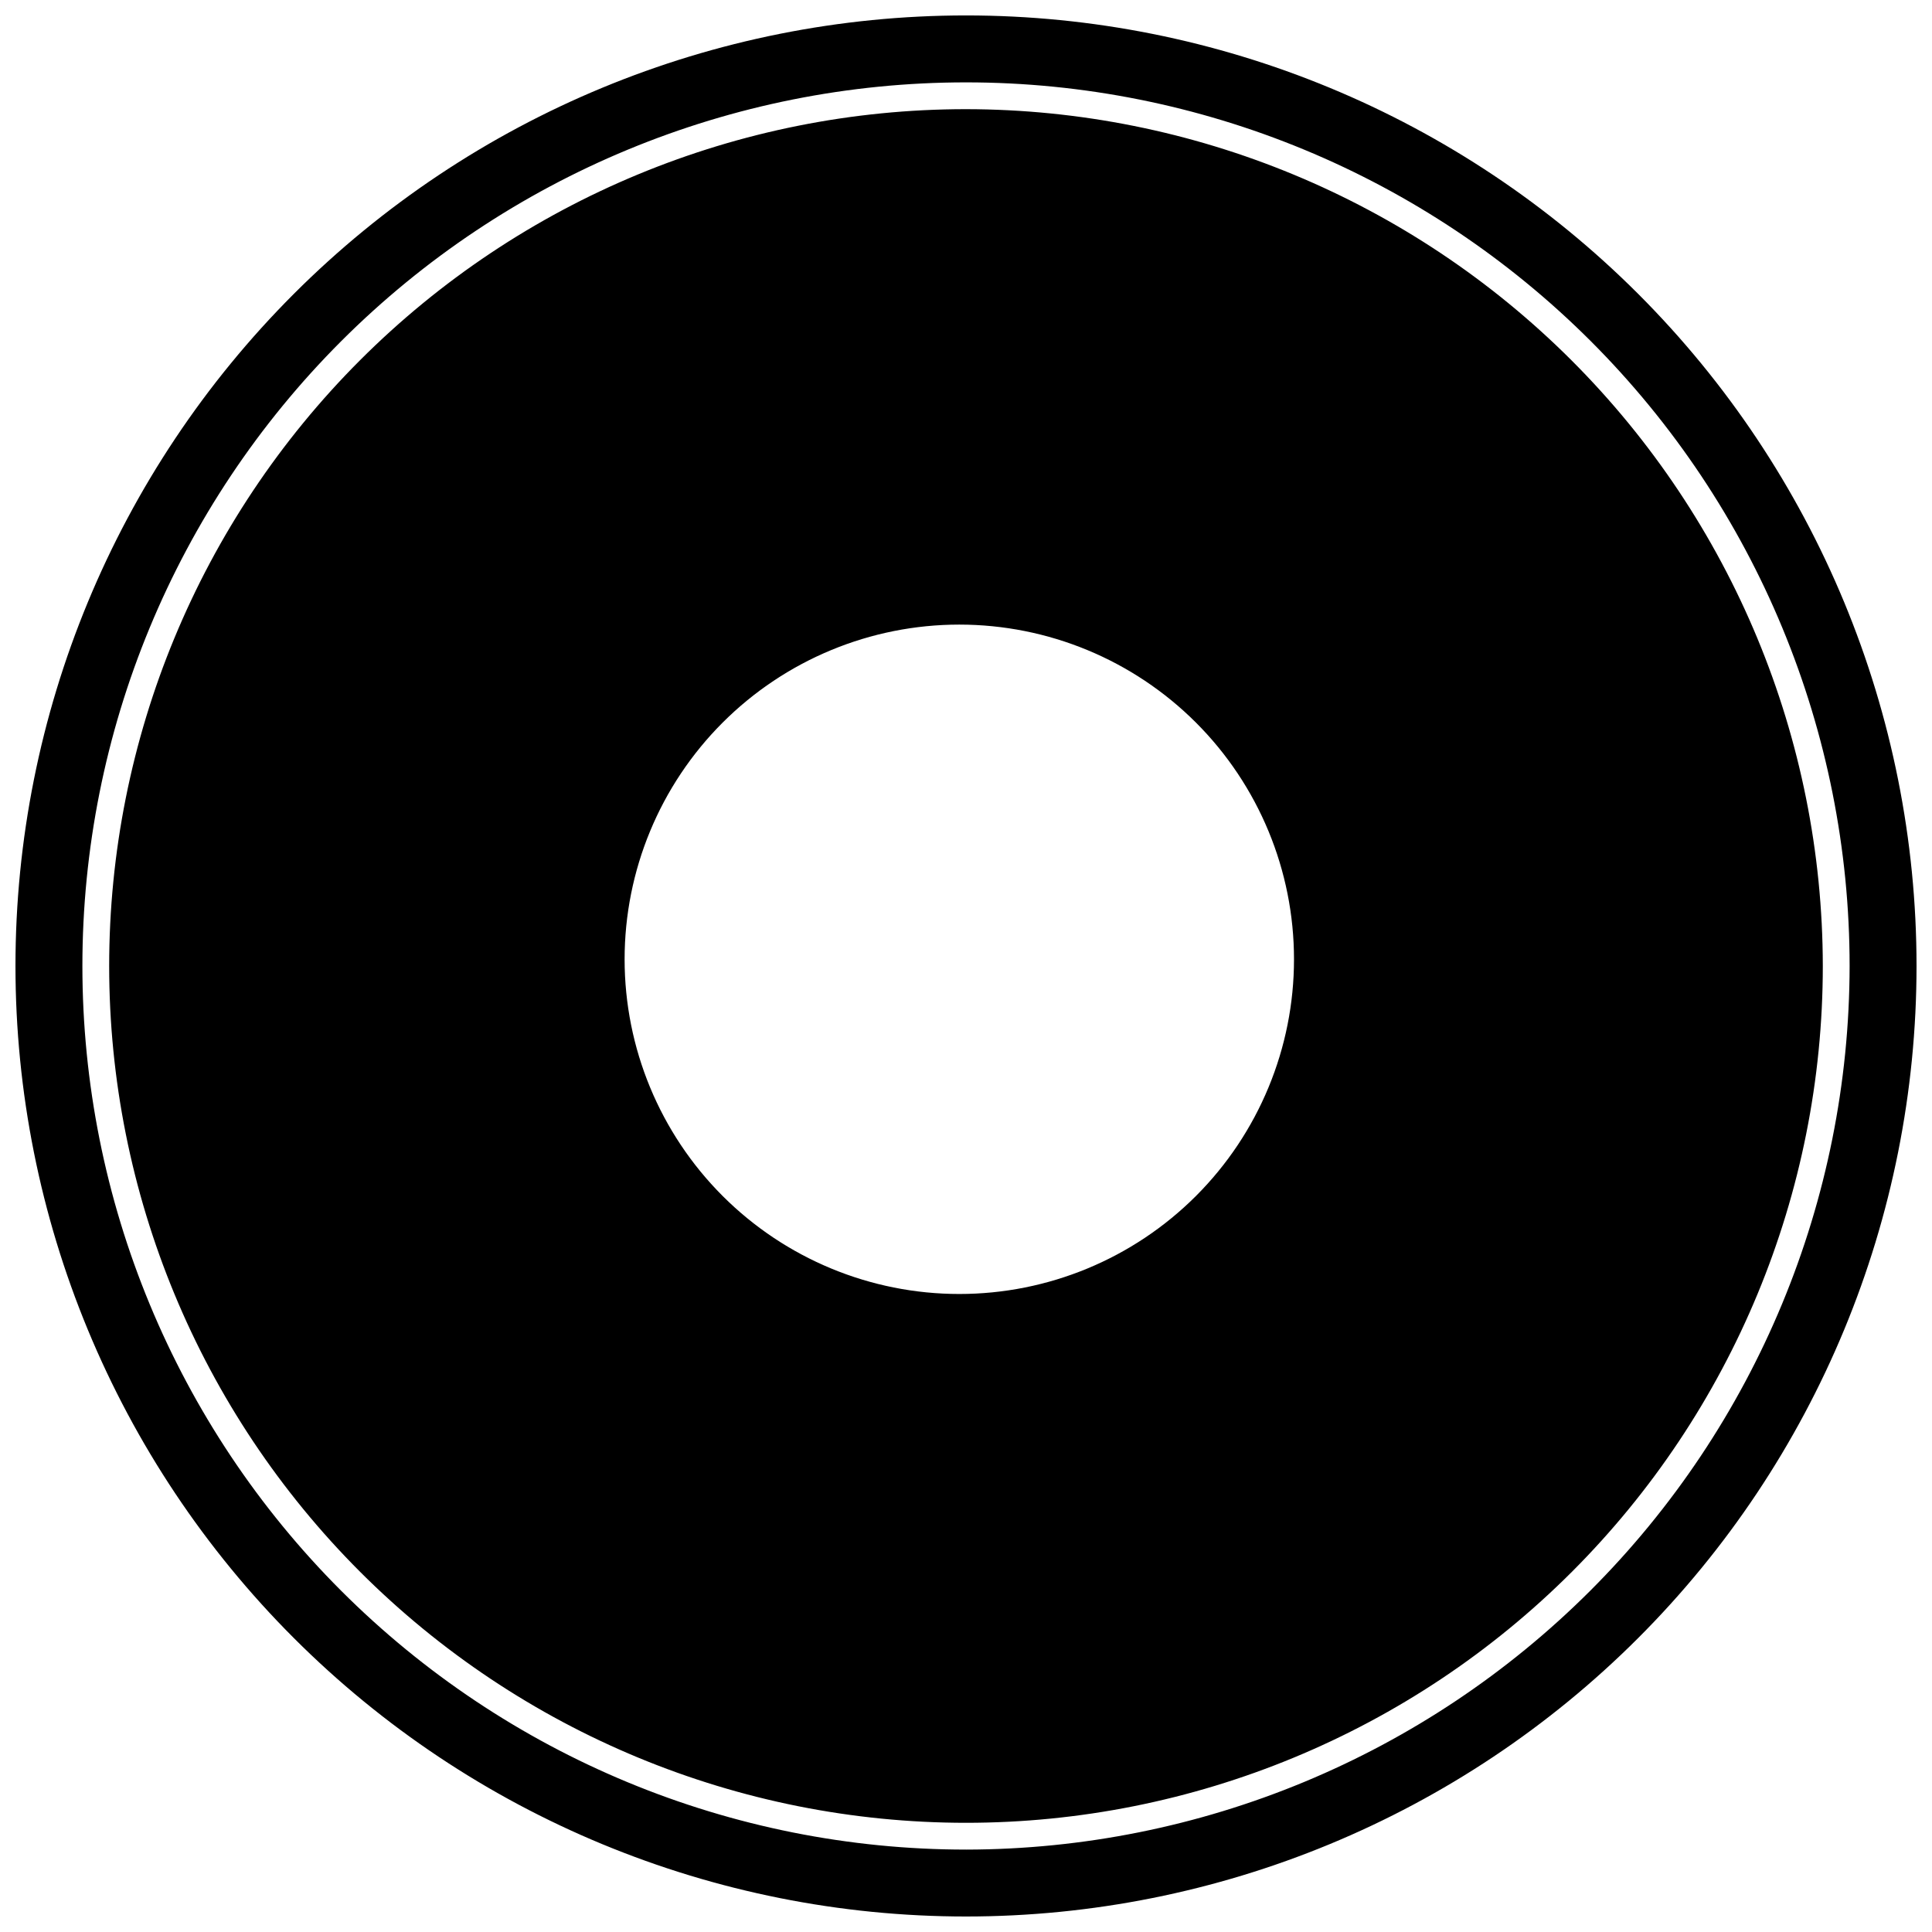<?xml version="1.0" encoding="UTF-8"?>
<!-- Uploaded to: SVG Repo, www.svgrepo.com, Generator: SVG Repo Mixer Tools -->
<svg width="800px" height="800px" version="1.1" viewBox="144 144 512 512" xmlns="http://www.w3.org/2000/svg">
 <defs>
  <clipPath id="a">
   <path d="m148.09 148.09h503.81v503.81h-503.81z"/>
  </clipPath>
 </defs>
 <g clip-path="url(#a)">
  <path d="m400 172.93c-60.223 0-117.98 23.922-160.56 66.508-42.586 42.582-66.508 100.34-66.508 160.56s23.922 117.98 66.508 160.56c42.582 42.582 100.34 66.504 160.56 66.504s117.98-23.922 160.56-66.504c42.582-42.586 66.504-100.34 66.504-160.56-0.066-60.203-24.008-117.92-66.578-160.49-42.57-42.566-100.29-66.512-160.49-66.578zm-1.773 313.99h-0.004c-23.523 0-46.082-9.344-62.719-25.977-16.633-16.637-25.977-39.195-25.977-62.723 0-23.523 9.344-46.082 25.977-62.719 16.637-16.633 39.195-25.977 62.719-25.977 23.527 0 46.086 9.344 62.723 25.977 16.633 16.637 25.977 39.195 25.977 62.719 0 23.527-9.344 46.086-25.977 62.723-16.637 16.633-39.195 25.977-62.723 25.977zm1.773-313.99c-60.223 0-117.98 23.922-160.56 66.508-42.586 42.582-66.508 100.34-66.508 160.56s23.922 117.98 66.508 160.56c42.582 42.582 100.34 66.504 160.56 66.504s117.98-23.922 160.56-66.504c42.582-42.586 66.504-100.34 66.504-160.56-0.066-60.203-24.008-117.92-66.578-160.49-42.57-42.566-100.29-66.512-160.49-66.578zm-1.773 313.99h-0.004c-23.523 0-46.082-9.344-62.719-25.977-16.633-16.637-25.977-39.195-25.977-62.723 0-23.523 9.344-46.082 25.977-62.719 16.637-16.633 39.195-25.977 62.719-25.977 23.527 0 46.086 9.344 62.723 25.977 16.633 16.637 25.977 39.195 25.977 62.719 0 23.527-9.344 46.086-25.977 62.723-16.637 16.633-39.195 25.977-62.723 25.977zm1.773-313.99c-60.223 0-117.98 23.922-160.56 66.508-42.586 42.582-66.508 100.34-66.508 160.56s23.922 117.98 66.508 160.56c42.582 42.582 100.34 66.504 160.56 66.504s117.98-23.922 160.56-66.504c42.582-42.586 66.504-100.34 66.504-160.56-0.066-60.203-24.008-117.92-66.578-160.49-42.57-42.566-100.29-66.512-160.49-66.578zm-1.773 313.99h-0.004c-23.523 0-46.082-9.344-62.719-25.977-16.633-16.637-25.977-39.195-25.977-62.723 0-23.523 9.344-46.082 25.977-62.719 16.637-16.633 39.195-25.977 62.719-25.977 23.527 0 46.086 9.344 62.723 25.977 16.633 16.637 25.977 39.195 25.977 62.719 0 23.527-9.344 46.086-25.977 62.723-16.637 16.633-39.195 25.977-62.723 25.977zm1.773-313.99c-60.223 0-117.98 23.922-160.56 66.508-42.586 42.582-66.508 100.34-66.508 160.56s23.922 117.98 66.508 160.56c42.582 42.582 100.34 66.504 160.56 66.504s117.98-23.922 160.56-66.504c42.582-42.586 66.504-100.34 66.504-160.56-0.066-60.203-24.008-117.92-66.578-160.49-42.57-42.566-100.29-66.512-160.49-66.578zm-1.773 313.99h-0.004c-23.523 0-46.082-9.344-62.719-25.977-16.633-16.637-25.977-39.195-25.977-62.723 0-23.523 9.344-46.082 25.977-62.719 16.637-16.633 39.195-25.977 62.719-25.977 23.527 0 46.086 9.344 62.723 25.977 16.633 16.637 25.977 39.195 25.977 62.719 0 23.527-9.344 46.086-25.977 62.723-16.637 16.633-39.195 25.977-62.723 25.977zm1.773-338.83c-66.812 0-130.88 26.539-178.12 73.781s-73.781 111.31-73.781 178.12c0 66.809 26.539 130.88 73.781 178.12 47.242 47.242 111.31 73.781 178.12 73.781 66.809 0 130.88-26.539 178.12-73.781 47.242-47.242 73.781-111.31 73.781-178.12 0-66.812-26.539-130.88-73.781-178.12-47.242-47.242-111.31-73.781-178.12-73.781zm0 486.07c-62.105 0-121.67-24.672-165.58-68.586-43.914-43.914-68.586-103.48-68.586-165.58 0-62.105 24.672-121.67 68.586-165.58 43.914-43.914 103.48-68.586 165.58-68.586 62.102 0 121.66 24.672 165.58 68.586 43.914 43.914 68.586 103.48 68.586 165.58-0.074 62.078-24.77 121.6-68.668 165.5-43.898 43.898-103.42 68.594-165.5 68.668zm0-461.23c-60.223 0-117.98 23.922-160.56 66.508-42.586 42.582-66.508 100.34-66.508 160.56s23.922 117.98 66.508 160.56c42.582 42.582 100.34 66.504 160.56 66.504s117.98-23.922 160.56-66.504c42.582-42.586 66.504-100.34 66.504-160.56-0.066-60.203-24.008-117.92-66.578-160.49-42.57-42.566-100.29-66.512-160.49-66.578zm-1.773 313.99h-0.004c-23.523 0-46.082-9.344-62.719-25.977-16.633-16.637-25.977-39.195-25.977-62.723 0-23.523 9.344-46.082 25.977-62.719 16.637-16.633 39.195-25.977 62.719-25.977 23.527 0 46.086 9.344 62.723 25.977 16.633 16.637 25.977 39.195 25.977 62.719 0 23.527-9.344 46.086-25.977 62.723-16.637 16.633-39.195 25.977-62.723 25.977zm1.773-313.99c-60.223 0-117.98 23.922-160.56 66.508-42.586 42.582-66.508 100.34-66.508 160.56s23.922 117.98 66.508 160.56c42.582 42.582 100.34 66.504 160.56 66.504s117.98-23.922 160.56-66.504c42.582-42.586 66.504-100.34 66.504-160.56-0.066-60.203-24.008-117.92-66.578-160.49-42.57-42.566-100.29-66.512-160.49-66.578zm-1.773 313.99h-0.004c-23.523 0-46.082-9.344-62.719-25.977-16.633-16.637-25.977-39.195-25.977-62.723 0-23.523 9.344-46.082 25.977-62.719 16.637-16.633 39.195-25.977 62.719-25.977 23.527 0 46.086 9.344 62.723 25.977 16.633 16.637 25.977 39.195 25.977 62.719 0 23.527-9.344 46.086-25.977 62.723-16.637 16.633-39.195 25.977-62.723 25.977zm1.773-313.99c-60.223 0-117.98 23.922-160.56 66.508-42.586 42.582-66.508 100.34-66.508 160.56s23.922 117.98 66.508 160.56c42.582 42.582 100.34 66.504 160.56 66.504s117.98-23.922 160.56-66.504c42.582-42.586 66.504-100.34 66.504-160.56-0.066-60.203-24.008-117.92-66.578-160.49-42.57-42.566-100.29-66.512-160.49-66.578zm-1.773 313.99h-0.004c-23.523 0-46.082-9.344-62.719-25.977-16.633-16.637-25.977-39.195-25.977-62.723 0-23.523 9.344-46.082 25.977-62.719 16.637-16.633 39.195-25.977 62.719-25.977 23.527 0 46.086 9.344 62.723 25.977 16.633 16.637 25.977 39.195 25.977 62.719 0 23.527-9.344 46.086-25.977 62.723-16.637 16.633-39.195 25.977-62.723 25.977z"/>
 </g>
</svg>